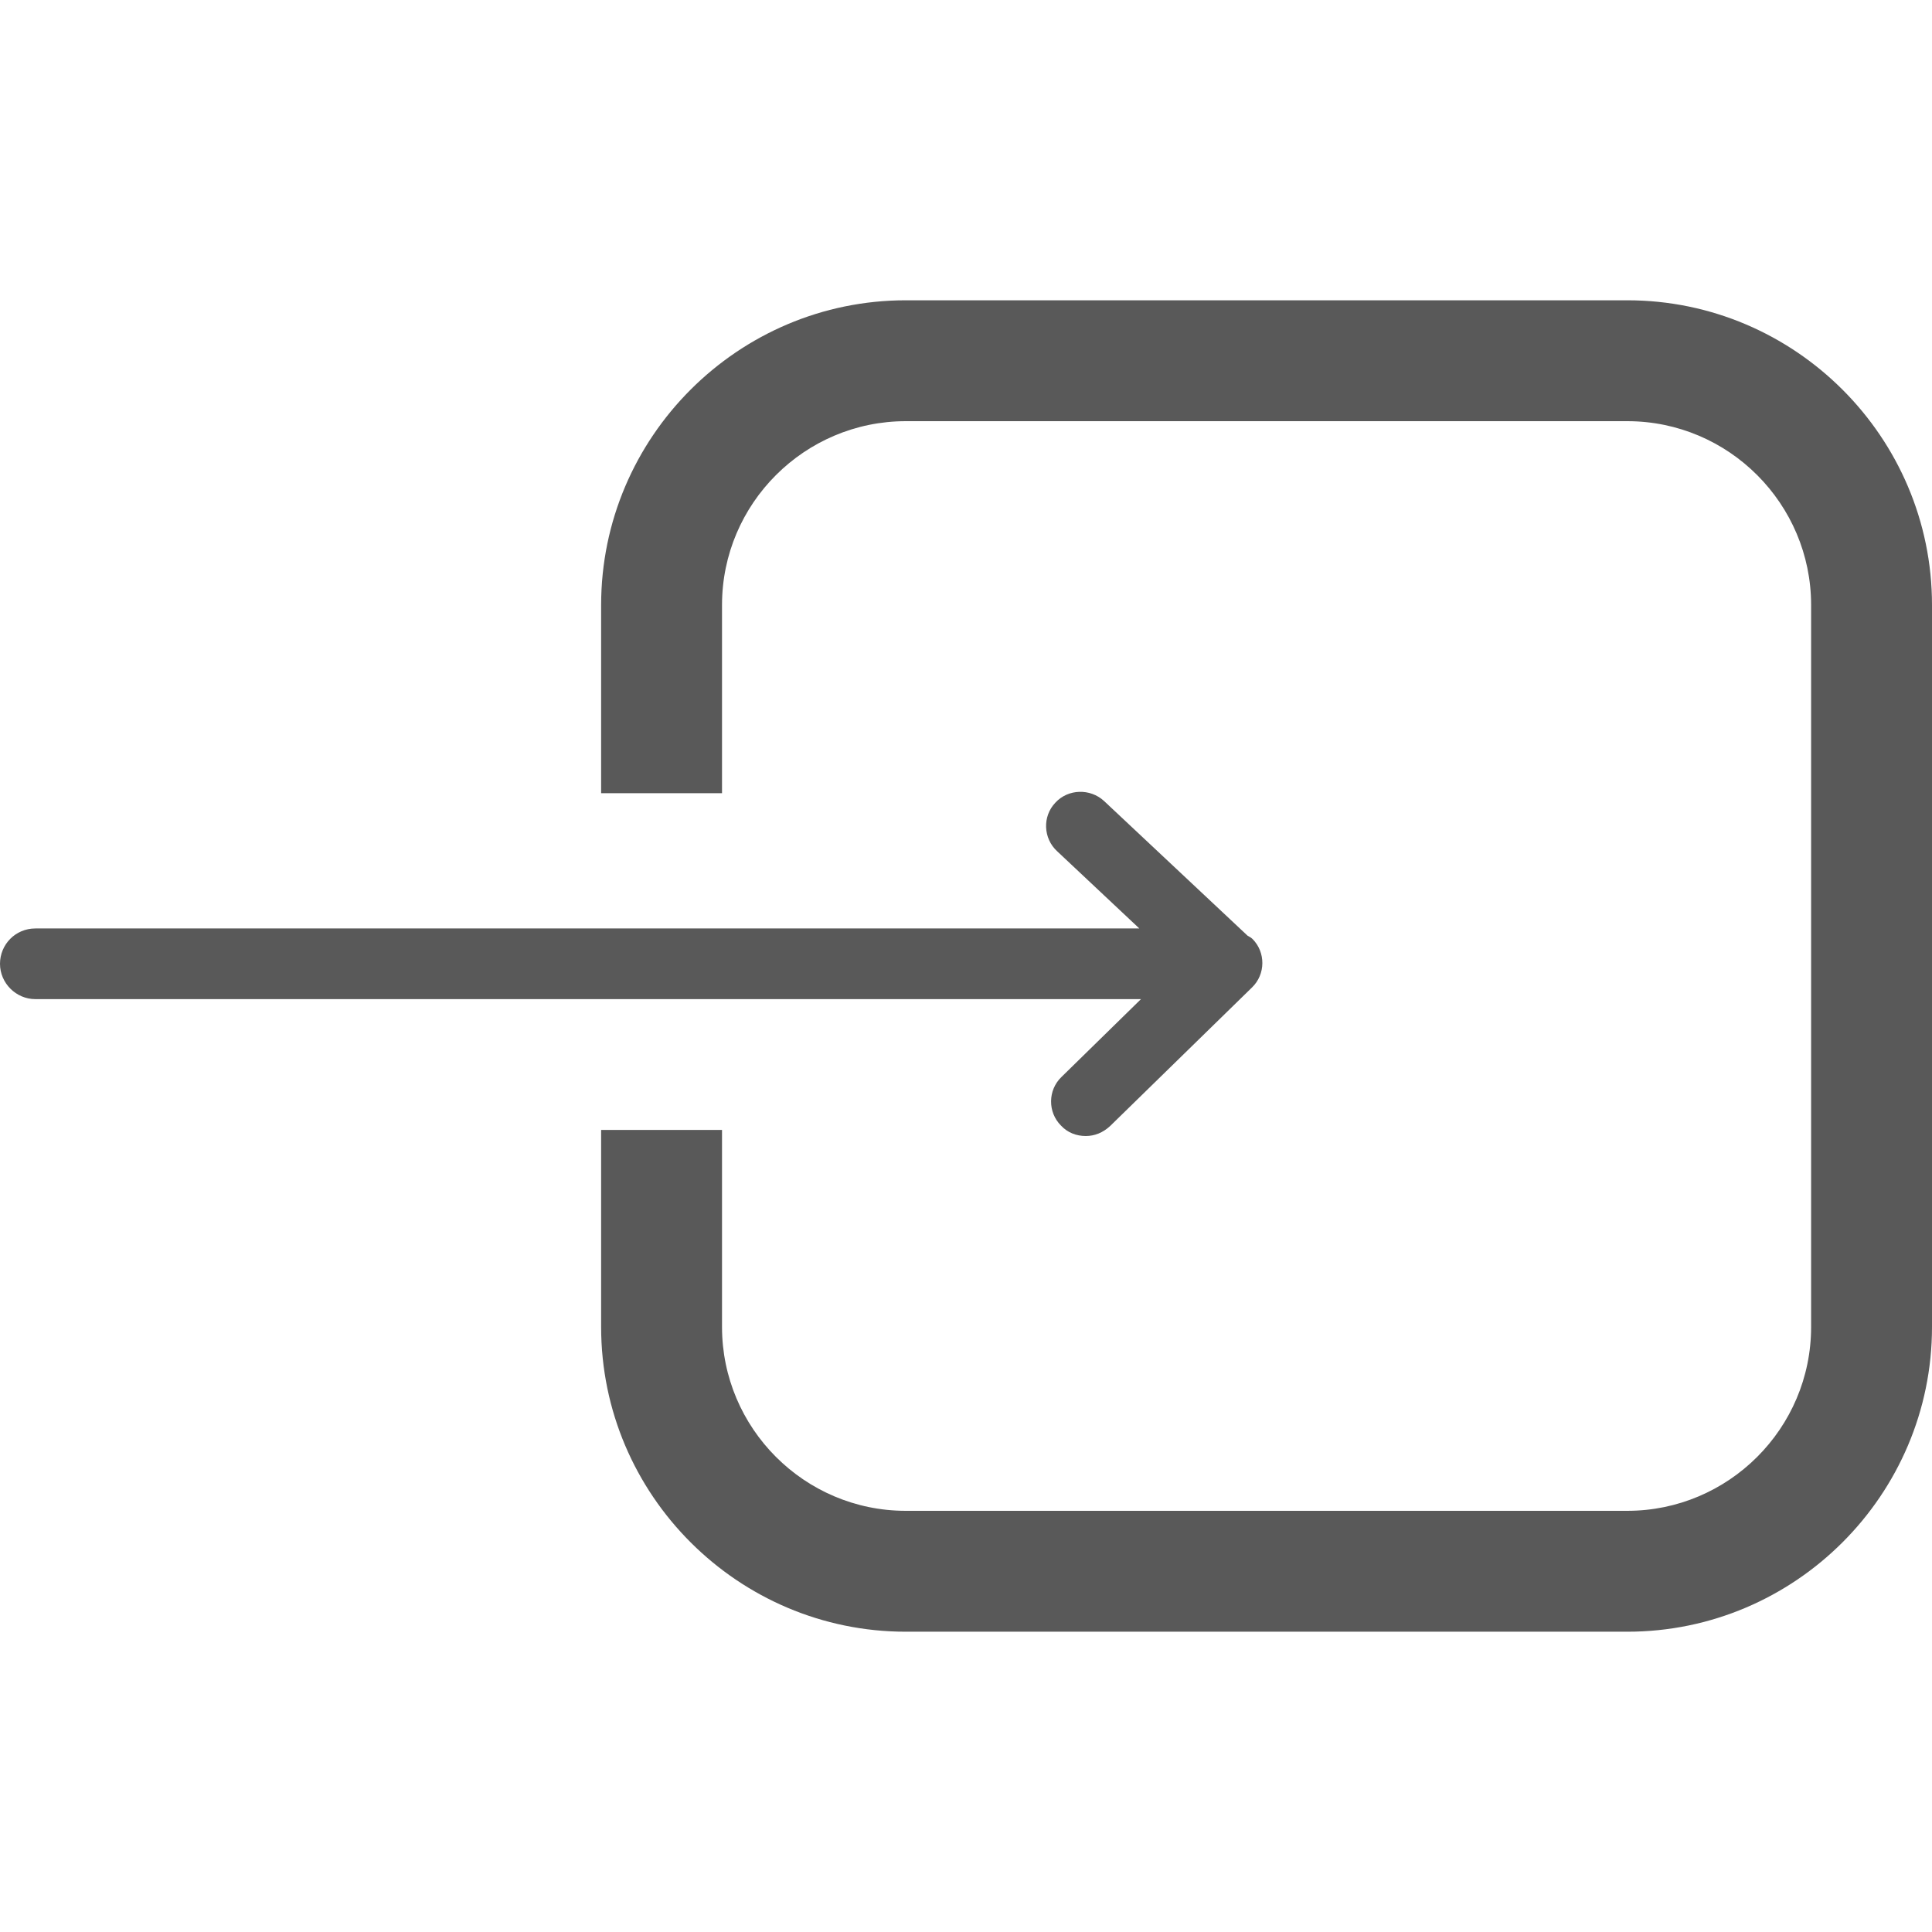 <?xml version="1.0" encoding="utf-8"?>
<!-- Generator: Adobe Illustrator 19.2.1, SVG Export Plug-In . SVG Version: 6.00 Build 0)  -->
<svg version="1.1" id="Ebene_1" xmlns="http://www.w3.org/2000/svg" xmlns:xlink="http://www.w3.org/1999/xlink" x="0px" y="0px"
	 viewBox="0 0 350 350" style="enable-background:new 0 0 350 350;" xml:space="preserve">
<style type="text/css">
	.st0{display:none;}
	.st1{display:inline;fill:#FFFFFF;}
	.st2{fill:#595959;}
</style>
<g id="Background_Kopie" class="st0">
	<rect x="153.7" y="153.7" class="st1" width="42.5" height="42.5"/>
</g>
<g>
	<path class="st2" d="M294.8,54.4H164.1c-30.4,0-55.2,24.8-55.2,55.2v34.1h21.9v-34.1c0-18.4,15-33.3,33.3-33.3h130.7
		c18.4,0,33.3,15,33.3,33.3v130.8c0,18.4-15,33.3-33.3,33.3H164.1c-18.4,0-33.3-15-33.3-33.3v-35.7h-21.9v35.7
		c0,30.4,24.8,55.2,55.2,55.2h130.7c30.4,0,55.2-24.8,55.2-55.2V109.6C350,79.2,325.2,54.4,294.8,54.4z"/>
	<path class="st2" d="M192.3,195.1c-2.5,2.4-2.5,6.4-0.1,8.8c1.2,1.3,2.8,1.9,4.5,1.9c1.6,0,3.1-0.6,4.4-1.8l25.7-25.1
		c2.5-2.4,2.5-6.4,0.1-8.8c-0.3-0.3-0.6-0.4-0.9-0.6l-26-24.4c-2.5-2.3-6.5-2.2-8.8,0.3c-2.4,2.5-2.2,6.5,0.3,8.8l14.9,14H6.4
		c-3.6,0-6.4,2.9-6.4,6.4c0,3.5,2.9,6.4,6.4,6.4h200.3L192.3,195.1z"/>
</g>
</svg>
